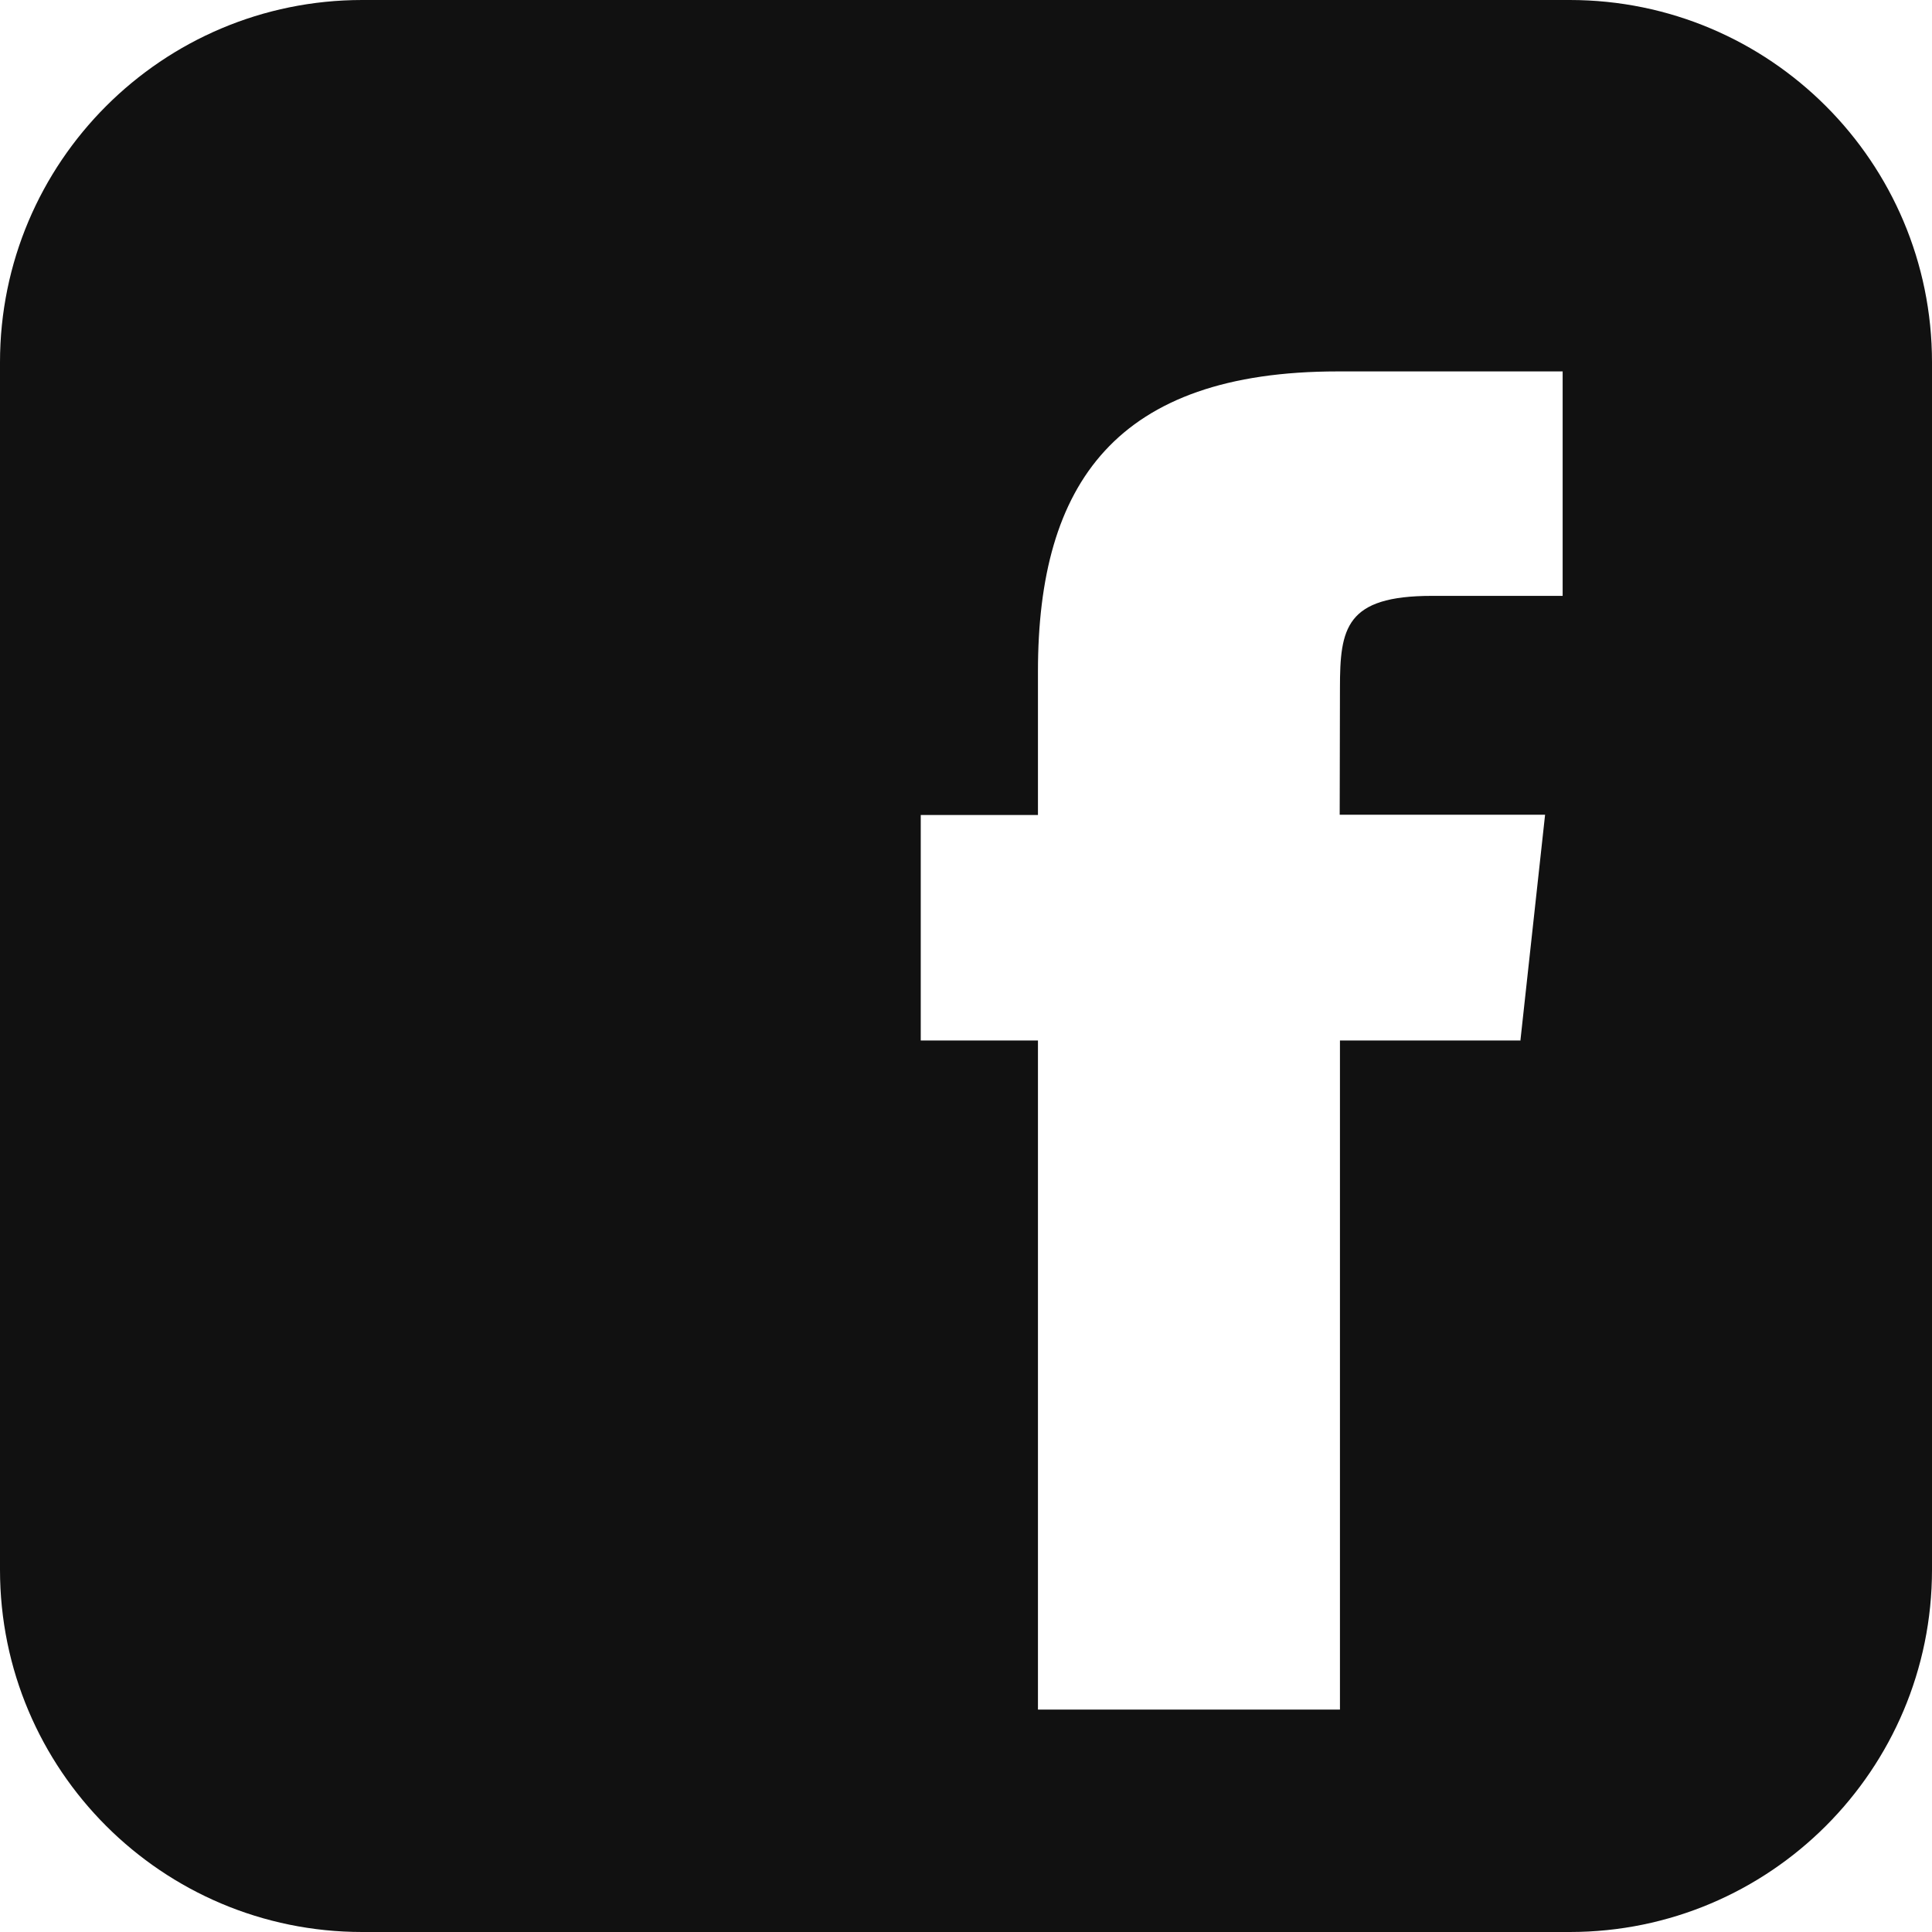 <svg width="45" height="45" viewBox="0 0 45 45" fill="none" xmlns="http://www.w3.org/2000/svg">
<path fill-rule="evenodd" clip-rule="evenodd" d="M36.562 0H8.438C3.778 0 0 3.778 0 8.438V36.562C0 41.222 3.778 45 8.438 45H36.562C41.222 45 45 41.222 45 36.562V8.438C45 3.778 41.222 0 36.562 0ZM35.42 24.235H31.21V39.819H24.176V24.235H21.446V18.983H24.176V15.637C24.176 11.256 25.999 8.651 31.163 8.651H36.397V13.879H33.353C31.34 13.879 31.21 14.631 31.21 16.028L31.204 18.977H35.988L35.414 24.229L35.42 24.235Z" fill="#111111"/>
</svg>
